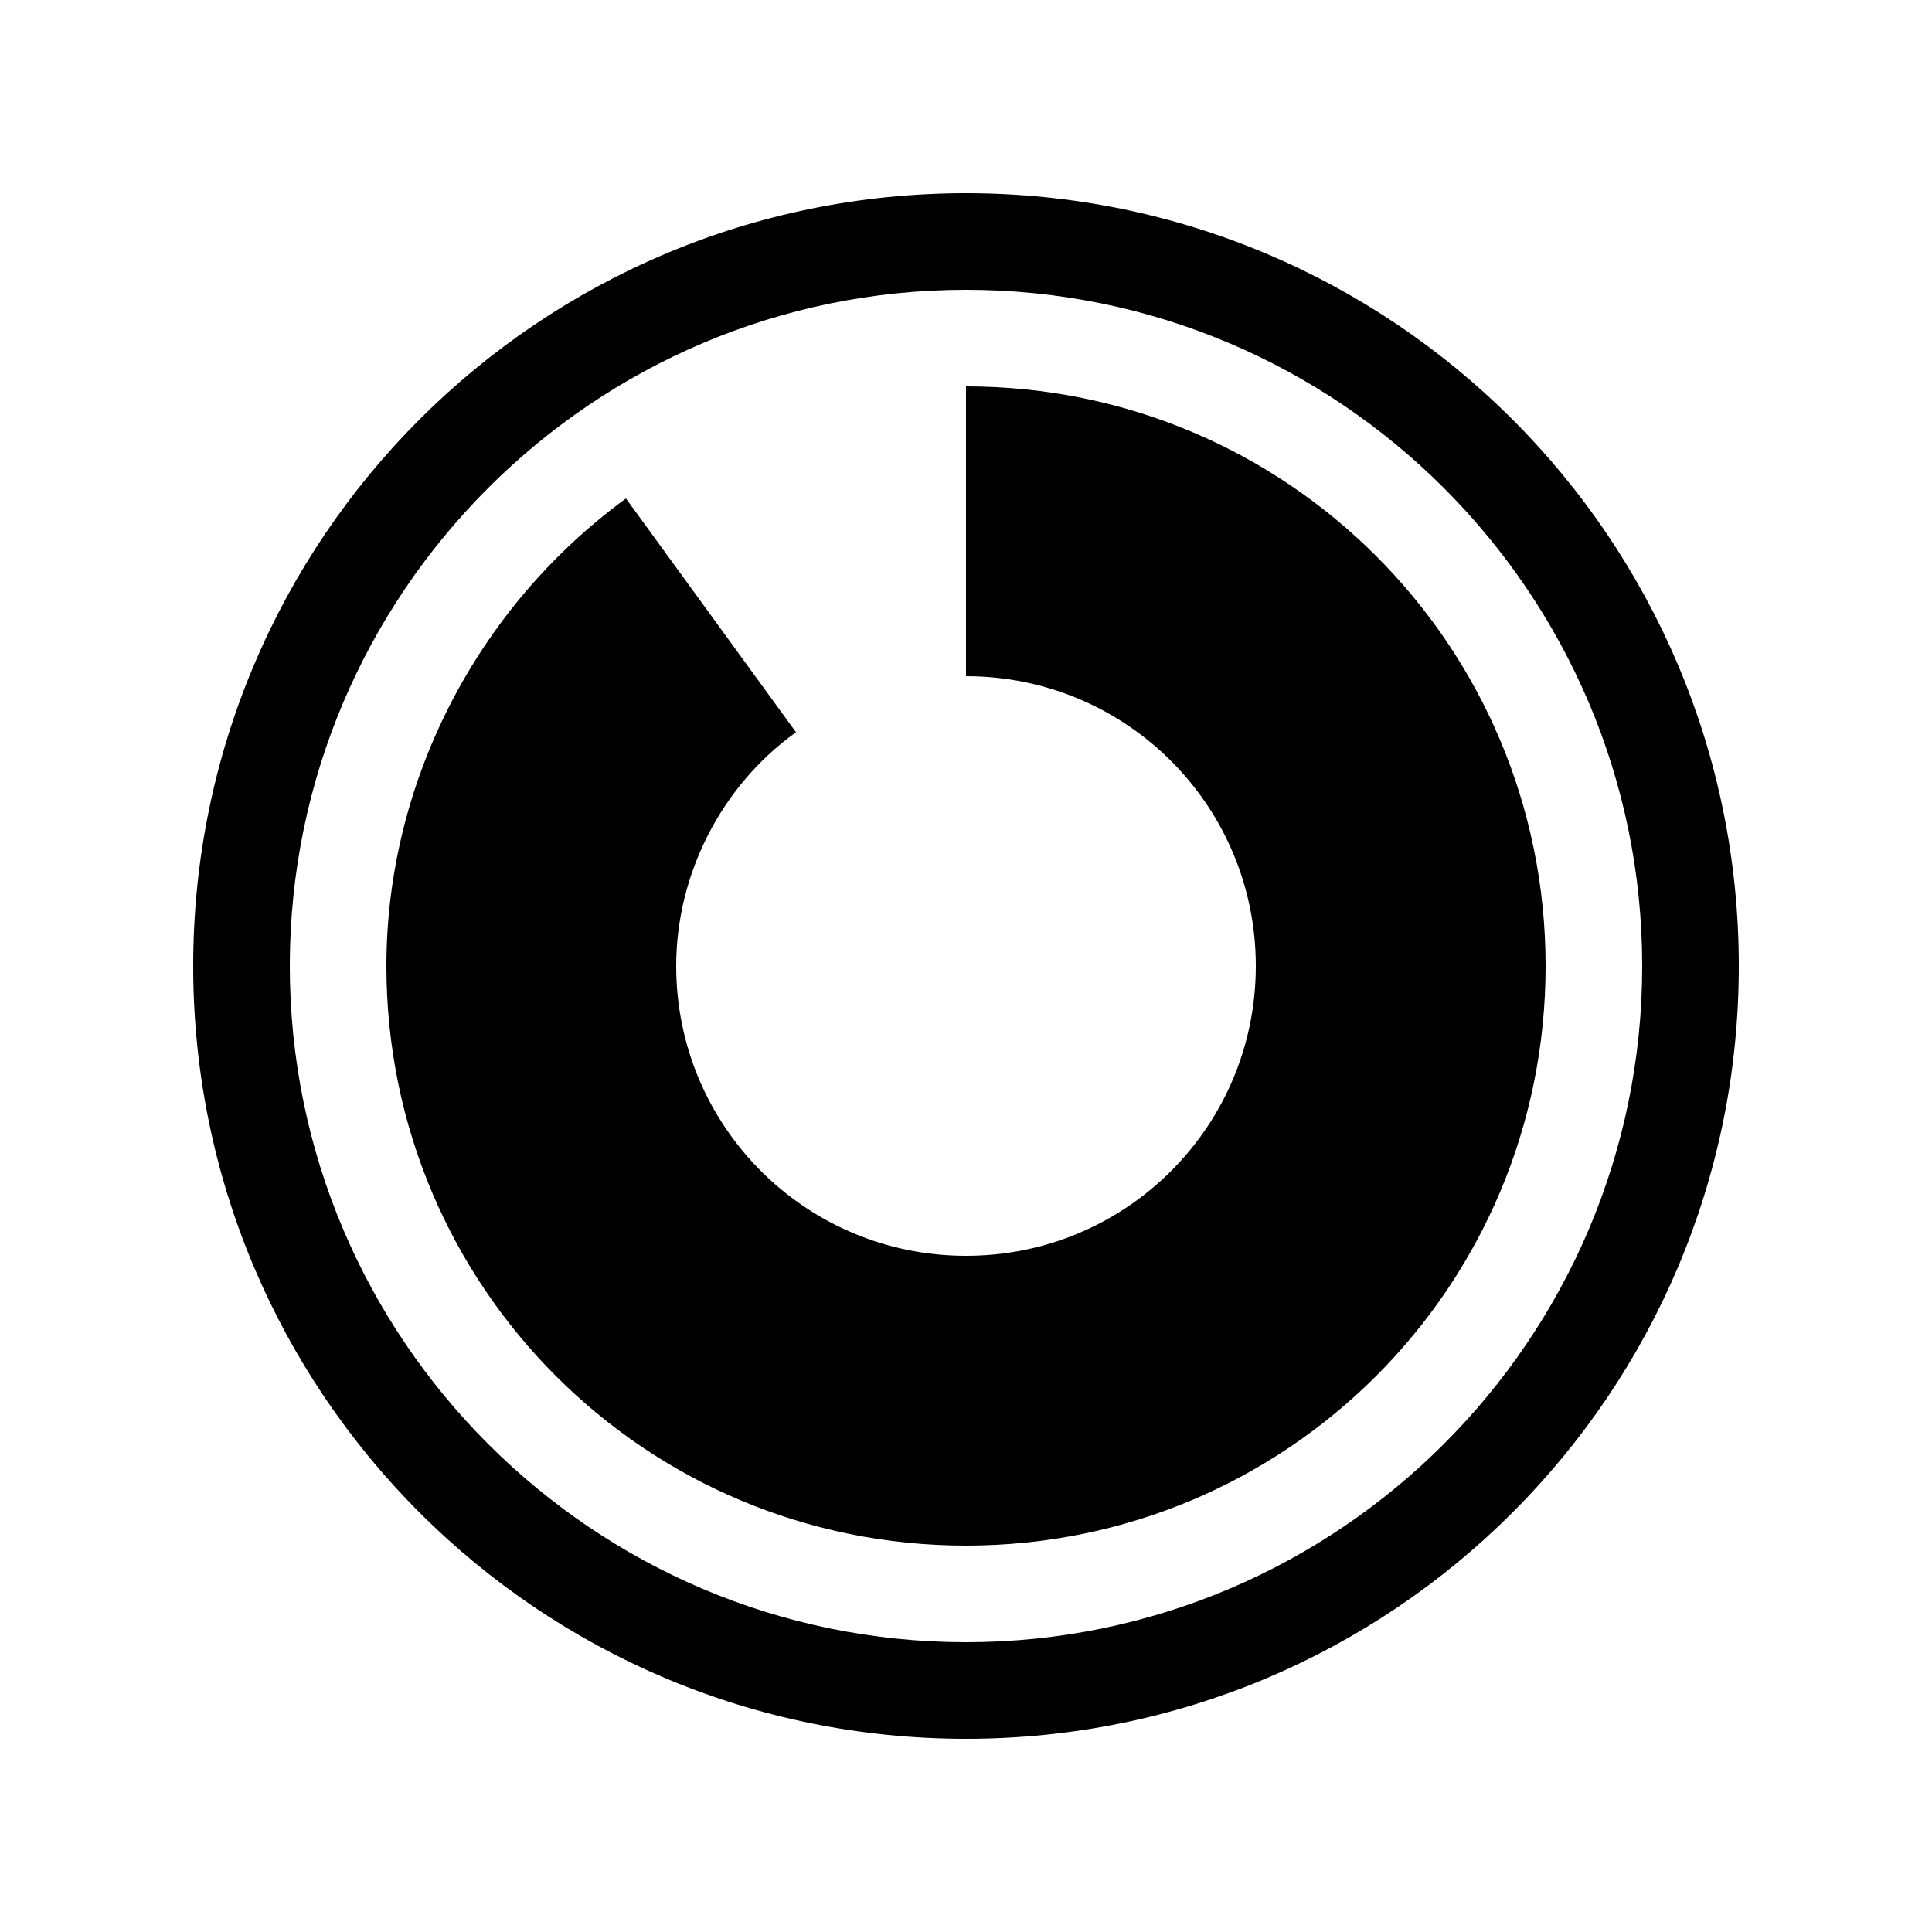 <?xml version="1.0" encoding="UTF-8"?><svg xmlns="http://www.w3.org/2000/svg" width="1024" height="1024" viewBox="0 0 1 1.0"><title>percent-90</title><path id="icon-percent-90" fill-rule="evenodd" d="M .15,.5 C .15,.307 .307,.15 .5,.15 C .693,.15 .85,.307 .85,.5 C .85,.693 .693,.85 .5,.85 C .307,.85 .15,.693 .15,.5 zM .1,.5 C .1,.279 .279,.1 .5,.1 C .721,.1 .9,.279 .9,.5 C .9,.721 .721,.9 .5,.9 C .279,.9 .1,.721 .1,.5 zM .5,.2 C .666,.2 .8,.334 .8,.5 C .8,.666 .666,.8 .5,.8 C .334,.8 .2,.666 .2,.5 C .2,.406 .246,.315 .324,.258 L .412,.379 C .373,.407 .35,.453 .35,.5 C .35,.583 .417,.65 .5,.65 C .583,.65 .65,.583 .65,.5 C .65,.417 .583,.35 .5,.35 L .5,.2 z" /></svg>